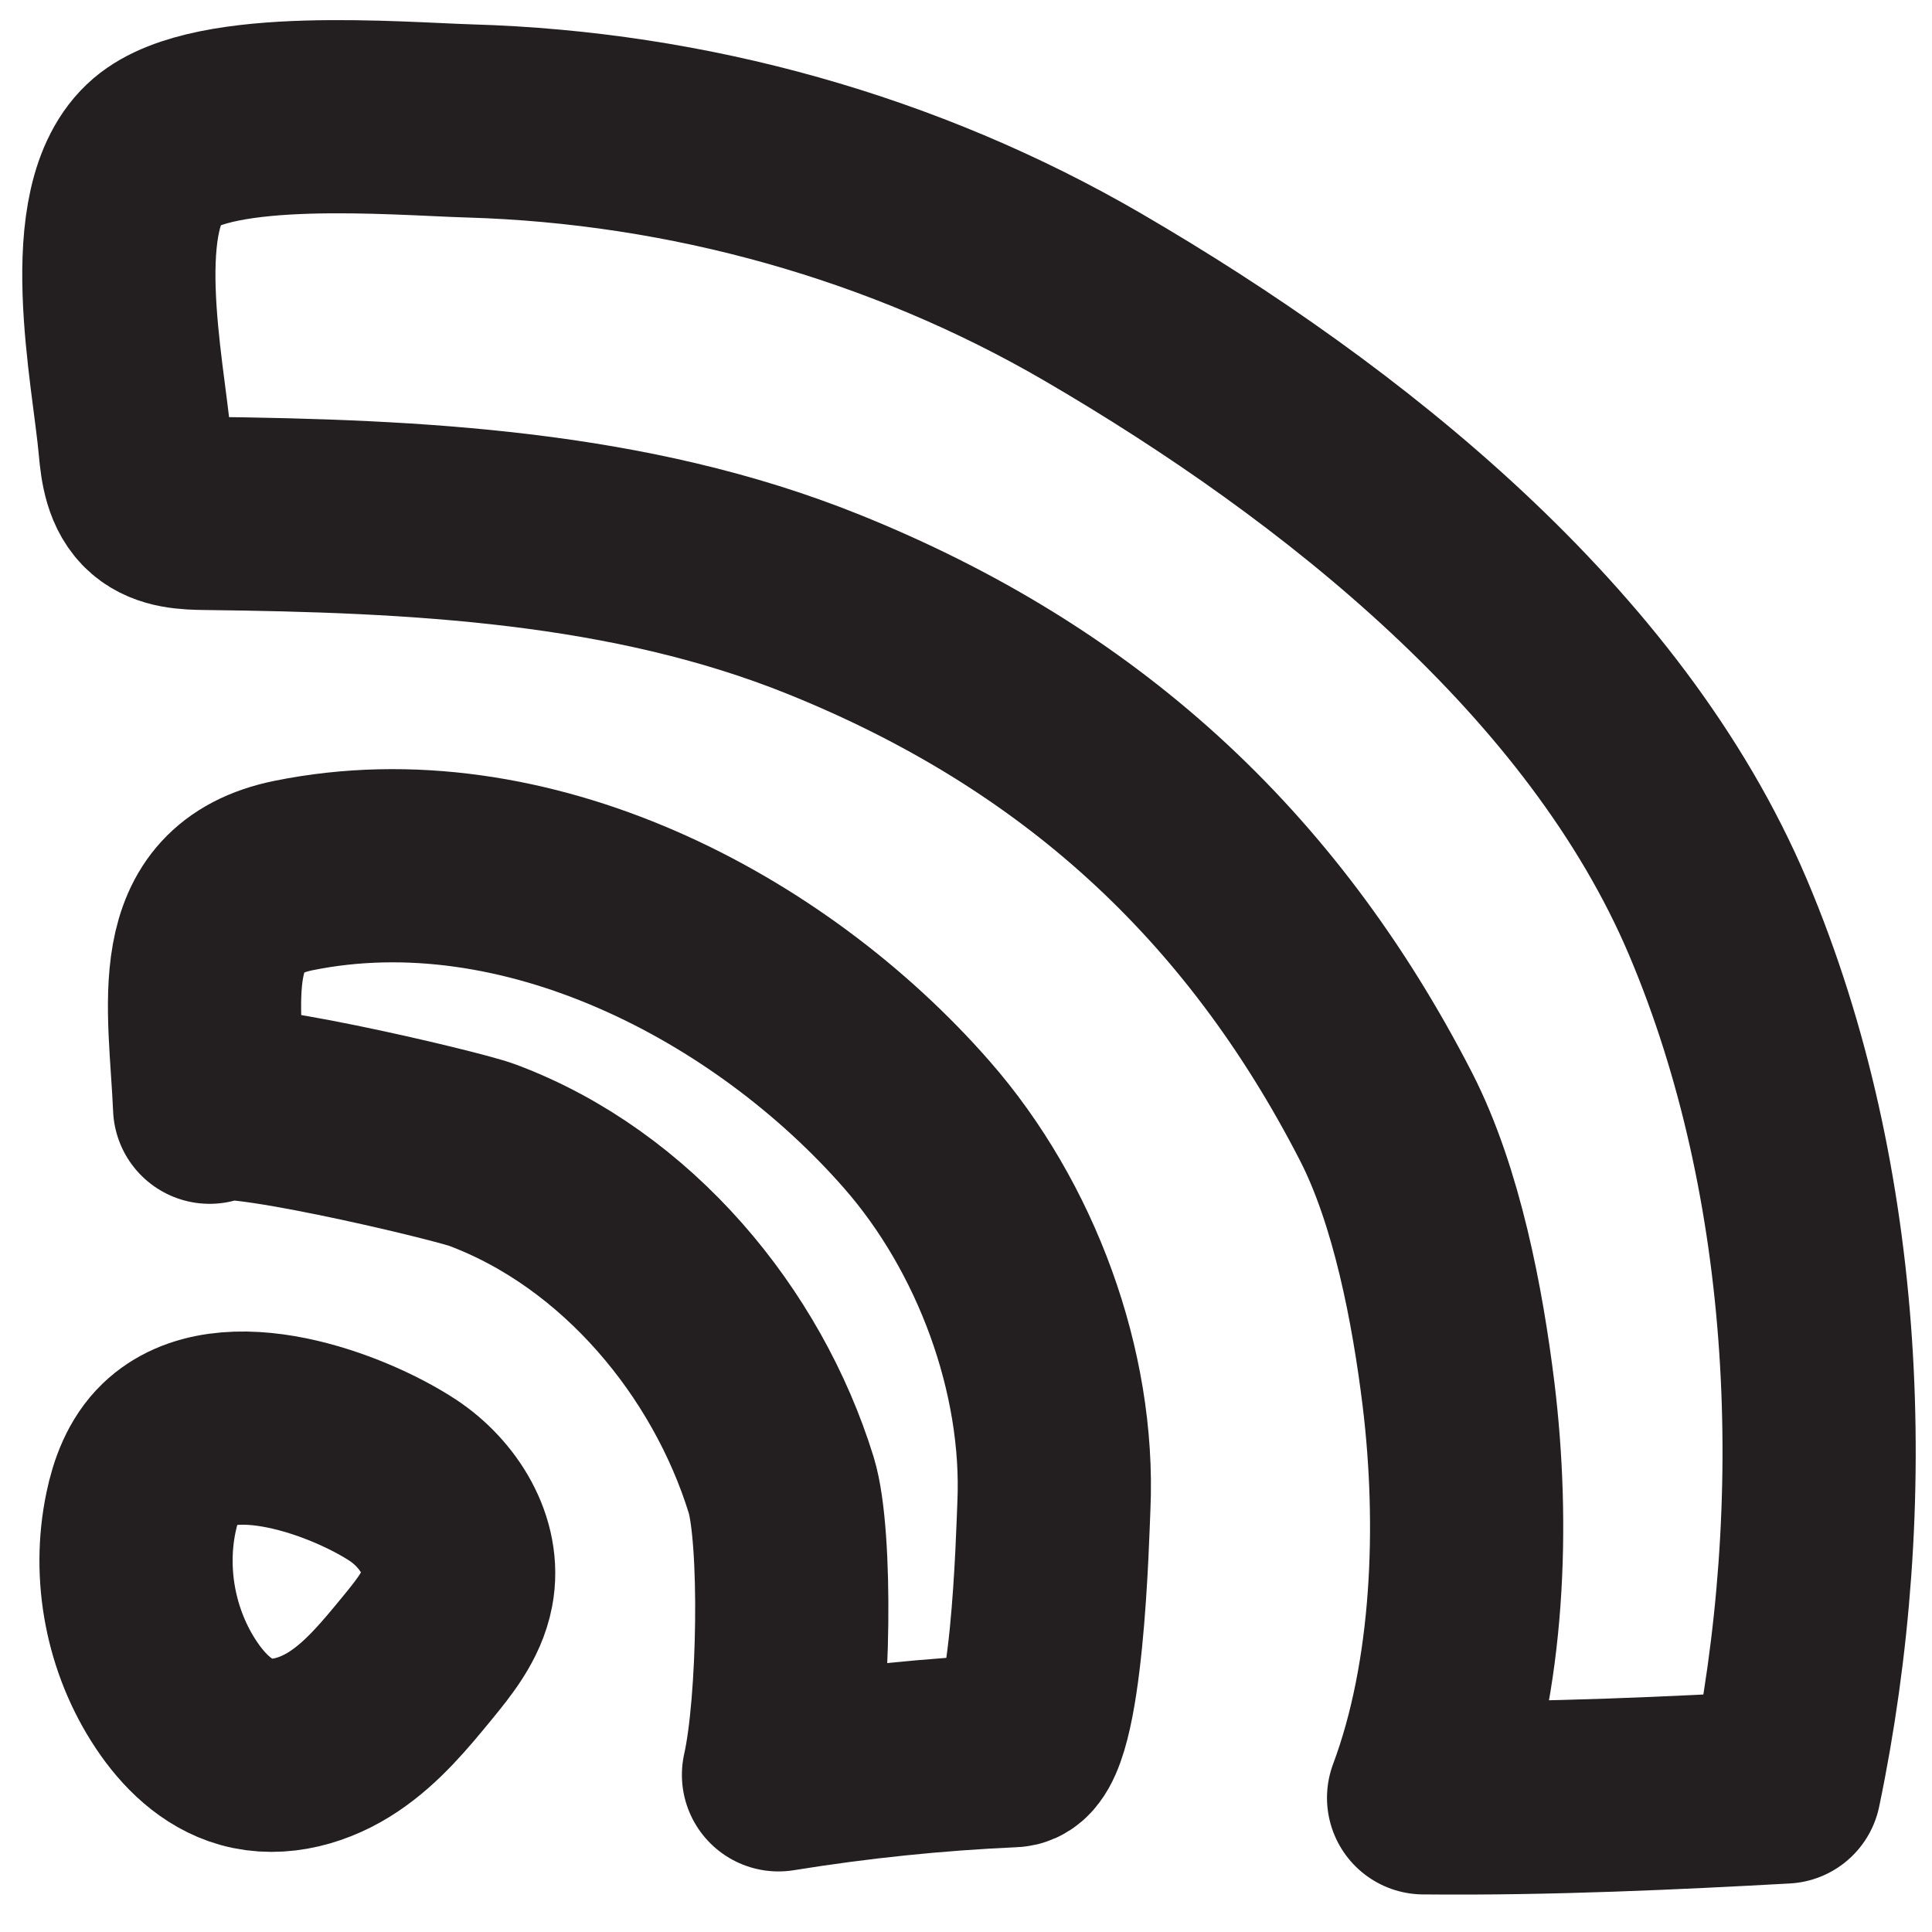 <?xml version="1.0" encoding="UTF-8"?>
<svg width="20px" height="20px" viewBox="0 0 20 20" version="1.1" xmlns="http://www.w3.org/2000/svg" xmlns:xlink="http://www.w3.org/1999/xlink">
    <!-- Generator: Sketch 52.6 (67491) - http://www.bohemiancoding.com/sketch -->
    <title>Group 5</title>
    <desc>Created with Sketch.</desc>
    <g id="Symbols" stroke="none" stroke-width="1" fill="none" fill-rule="evenodd" stroke-linecap="round" stroke-linejoin="round">
        <g id="footer" transform="translate(-1234, -319)" stroke="#231F20" stroke-width="2">
            <g id="Group-5" transform="translate(1235, 320)">
                <path d="M0.756,14.043 C0.59,14.203 0.506,14.43 0.46,14.654 C0.324,15.3 0.459,15.998 0.826,16.547 C1.002,16.811 1.243,17.049 1.548,17.135 C1.891,17.232 2.266,17.121 2.562,16.922 C2.858,16.724 3.089,16.444 3.315,16.169 C3.494,15.951 3.68,15.722 3.733,15.444 C3.817,15.008 3.539,14.566 3.168,14.322 C2.6,13.95 1.336,13.483 0.756,14.043 Z" id="Stroke-27"></path>
                <path d="M1.17,10.462 C1.2,10.26 3.717,10.854 3.994,10.958 C5.493,11.519 6.631,12.898 7.087,14.373 C7.25,14.904 7.223,16.646 7.059,17.373 C7.862,17.243 8.672,17.159 9.485,17.123 C9.845,17.107 9.897,14.865 9.91,14.587 C9.971,13.196 9.412,11.695 8.494,10.646 C6.968,8.9 4.434,7.579 2.041,8.063 C0.879,8.297 1.124,9.396 1.17,10.462 Z" id="Stroke-29"></path>
                <path d="M0.398,3.622 C0.416,3.825 0.447,4.049 0.602,4.183 C0.745,4.306 0.951,4.313 1.14,4.315 C3.305,4.34 5.518,4.447 7.526,5.256 C10.158,6.316 12.052,8.037 13.349,10.561 C13.771,11.385 13.986,12.518 14.099,13.436 C14.262,14.775 14.209,16.349 13.737,17.611 C15.036,17.624 16.349,17.561 17.474,17.499 C18.084,14.576 17.95,11.249 16.786,8.499 C15.622,5.749 12.895,3.58 10.315,2.077 C8.362,0.94 6.119,0.318 3.862,0.252 C3.119,0.23 1.212,0.062 0.616,0.572 C-0.045,1.14 0.329,2.844 0.398,3.622 Z" id="Stroke-31"></path>
            </g>
        </g>
    </g>
</svg>